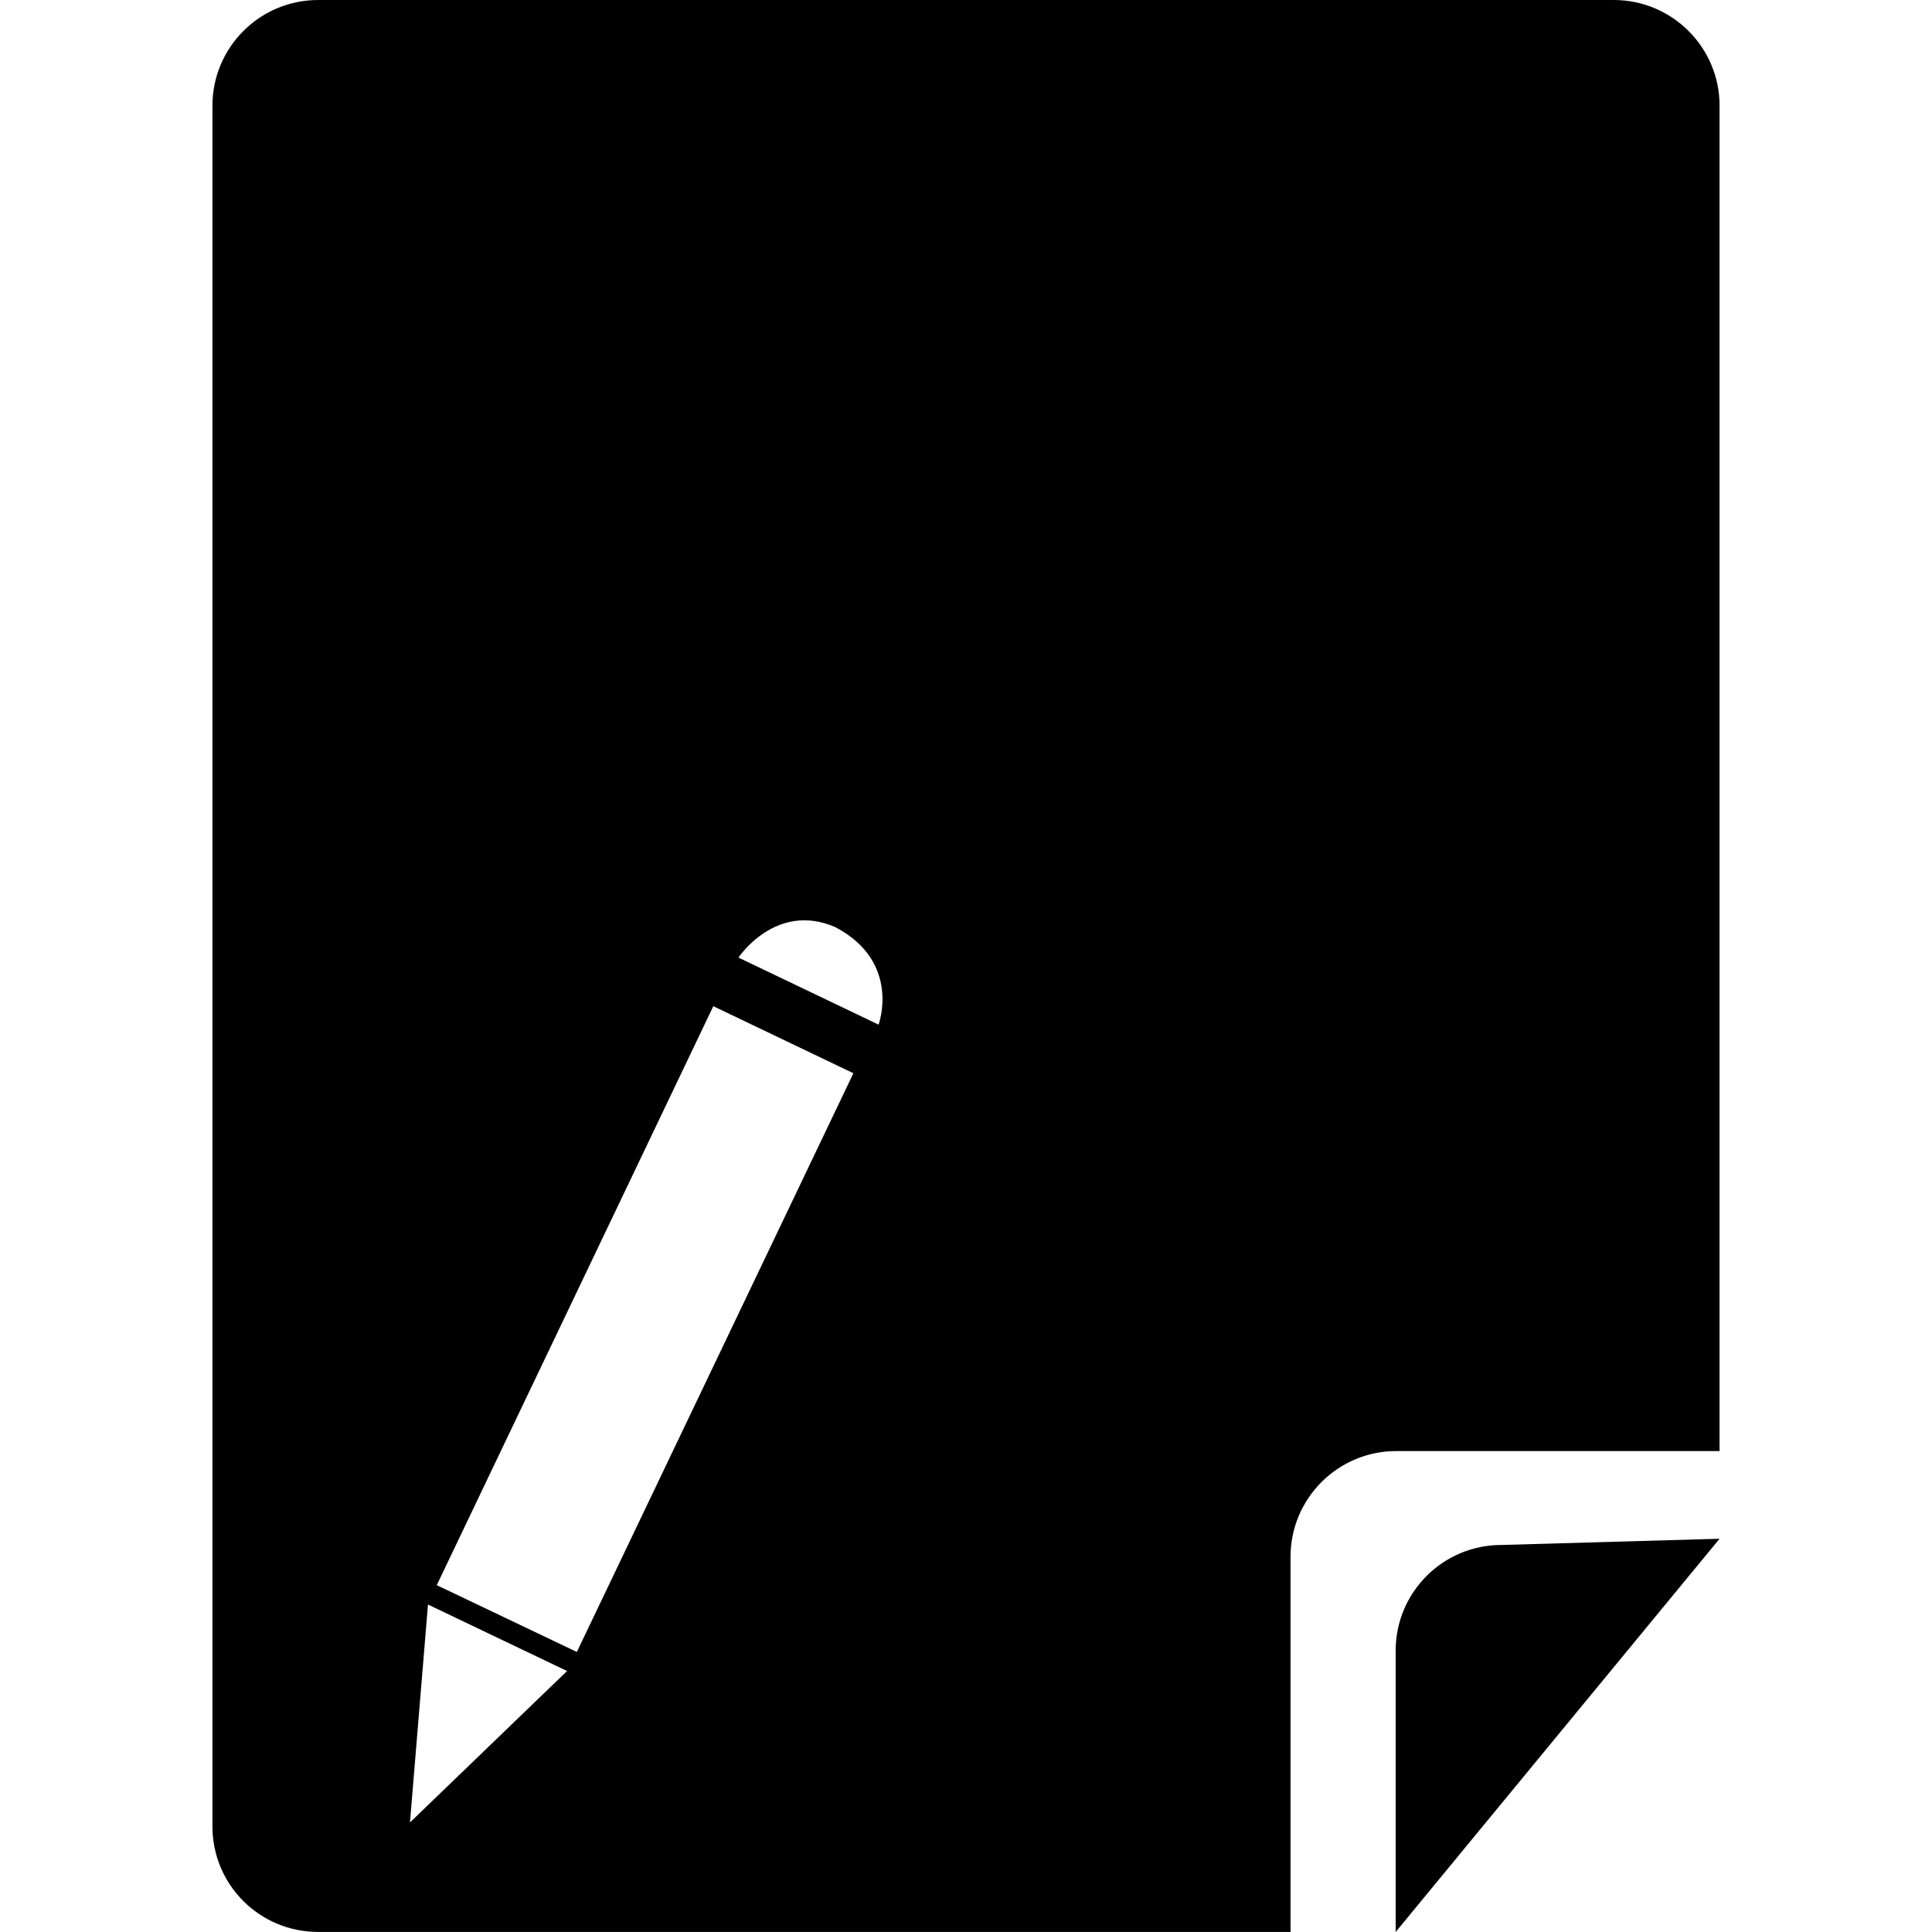 <?xml version="1.0" encoding="iso-8859-1"?>
<!-- Uploaded to: SVG Repo, www.svgrepo.com, Generator: SVG Repo Mixer Tools -->
<svg fill="#000000" height="800px" width="800px" version="1.1" id="Capa_1" xmlns="http://www.w3.org/2000/svg" xmlns:xlink="http://www.w3.org/1999/xlink" 
	 viewBox="0 0 31.004 31.004" xml:space="preserve">
<g>
	<path d="M22.397,31.004V26.49c0-0.936,0.758-1.697,1.697-1.697l3.501-0.1L22.397,31.004z"/>
	<path d="M25.897,0H5.107C4.166,0,3.409,0.762,3.409,1.697v27.611c0,0.939,0.757,1.695,1.698,1.695H20.71v-6.02
		c0-0.936,0.76-1.697,1.697-1.697h5.188V1.697C27.596,0.762,26.835,0,25.897,0z M6.579,29.246l0.289-3.496l-0.006-0.004l2.238,1.07
		h0.001l0.009,0.006L9.1,26.816L6.579,29.246z M9.257,26.51l-2.248-1.072l4.438-9.291l2.248,1.076L9.257,26.51z M14.099,16.443
		l-2.248-1.076c0,0,0.598-0.906,1.556-0.488C14.47,15.441,14.099,16.443,14.099,16.443z"/>
	<g>
	</g>
	<g>
	</g>
	<g>
	</g>
	<g>
	</g>
	<g>
	</g>
	<g>
	</g>
	<g>
	</g>
	<g>
	</g>
	<g>
	</g>
	<g>
	</g>
	<g>
	</g>
	<g>
	</g>
	<g>
	</g>
	<g>
	</g>
	<g>
	</g>
</g>
</svg>